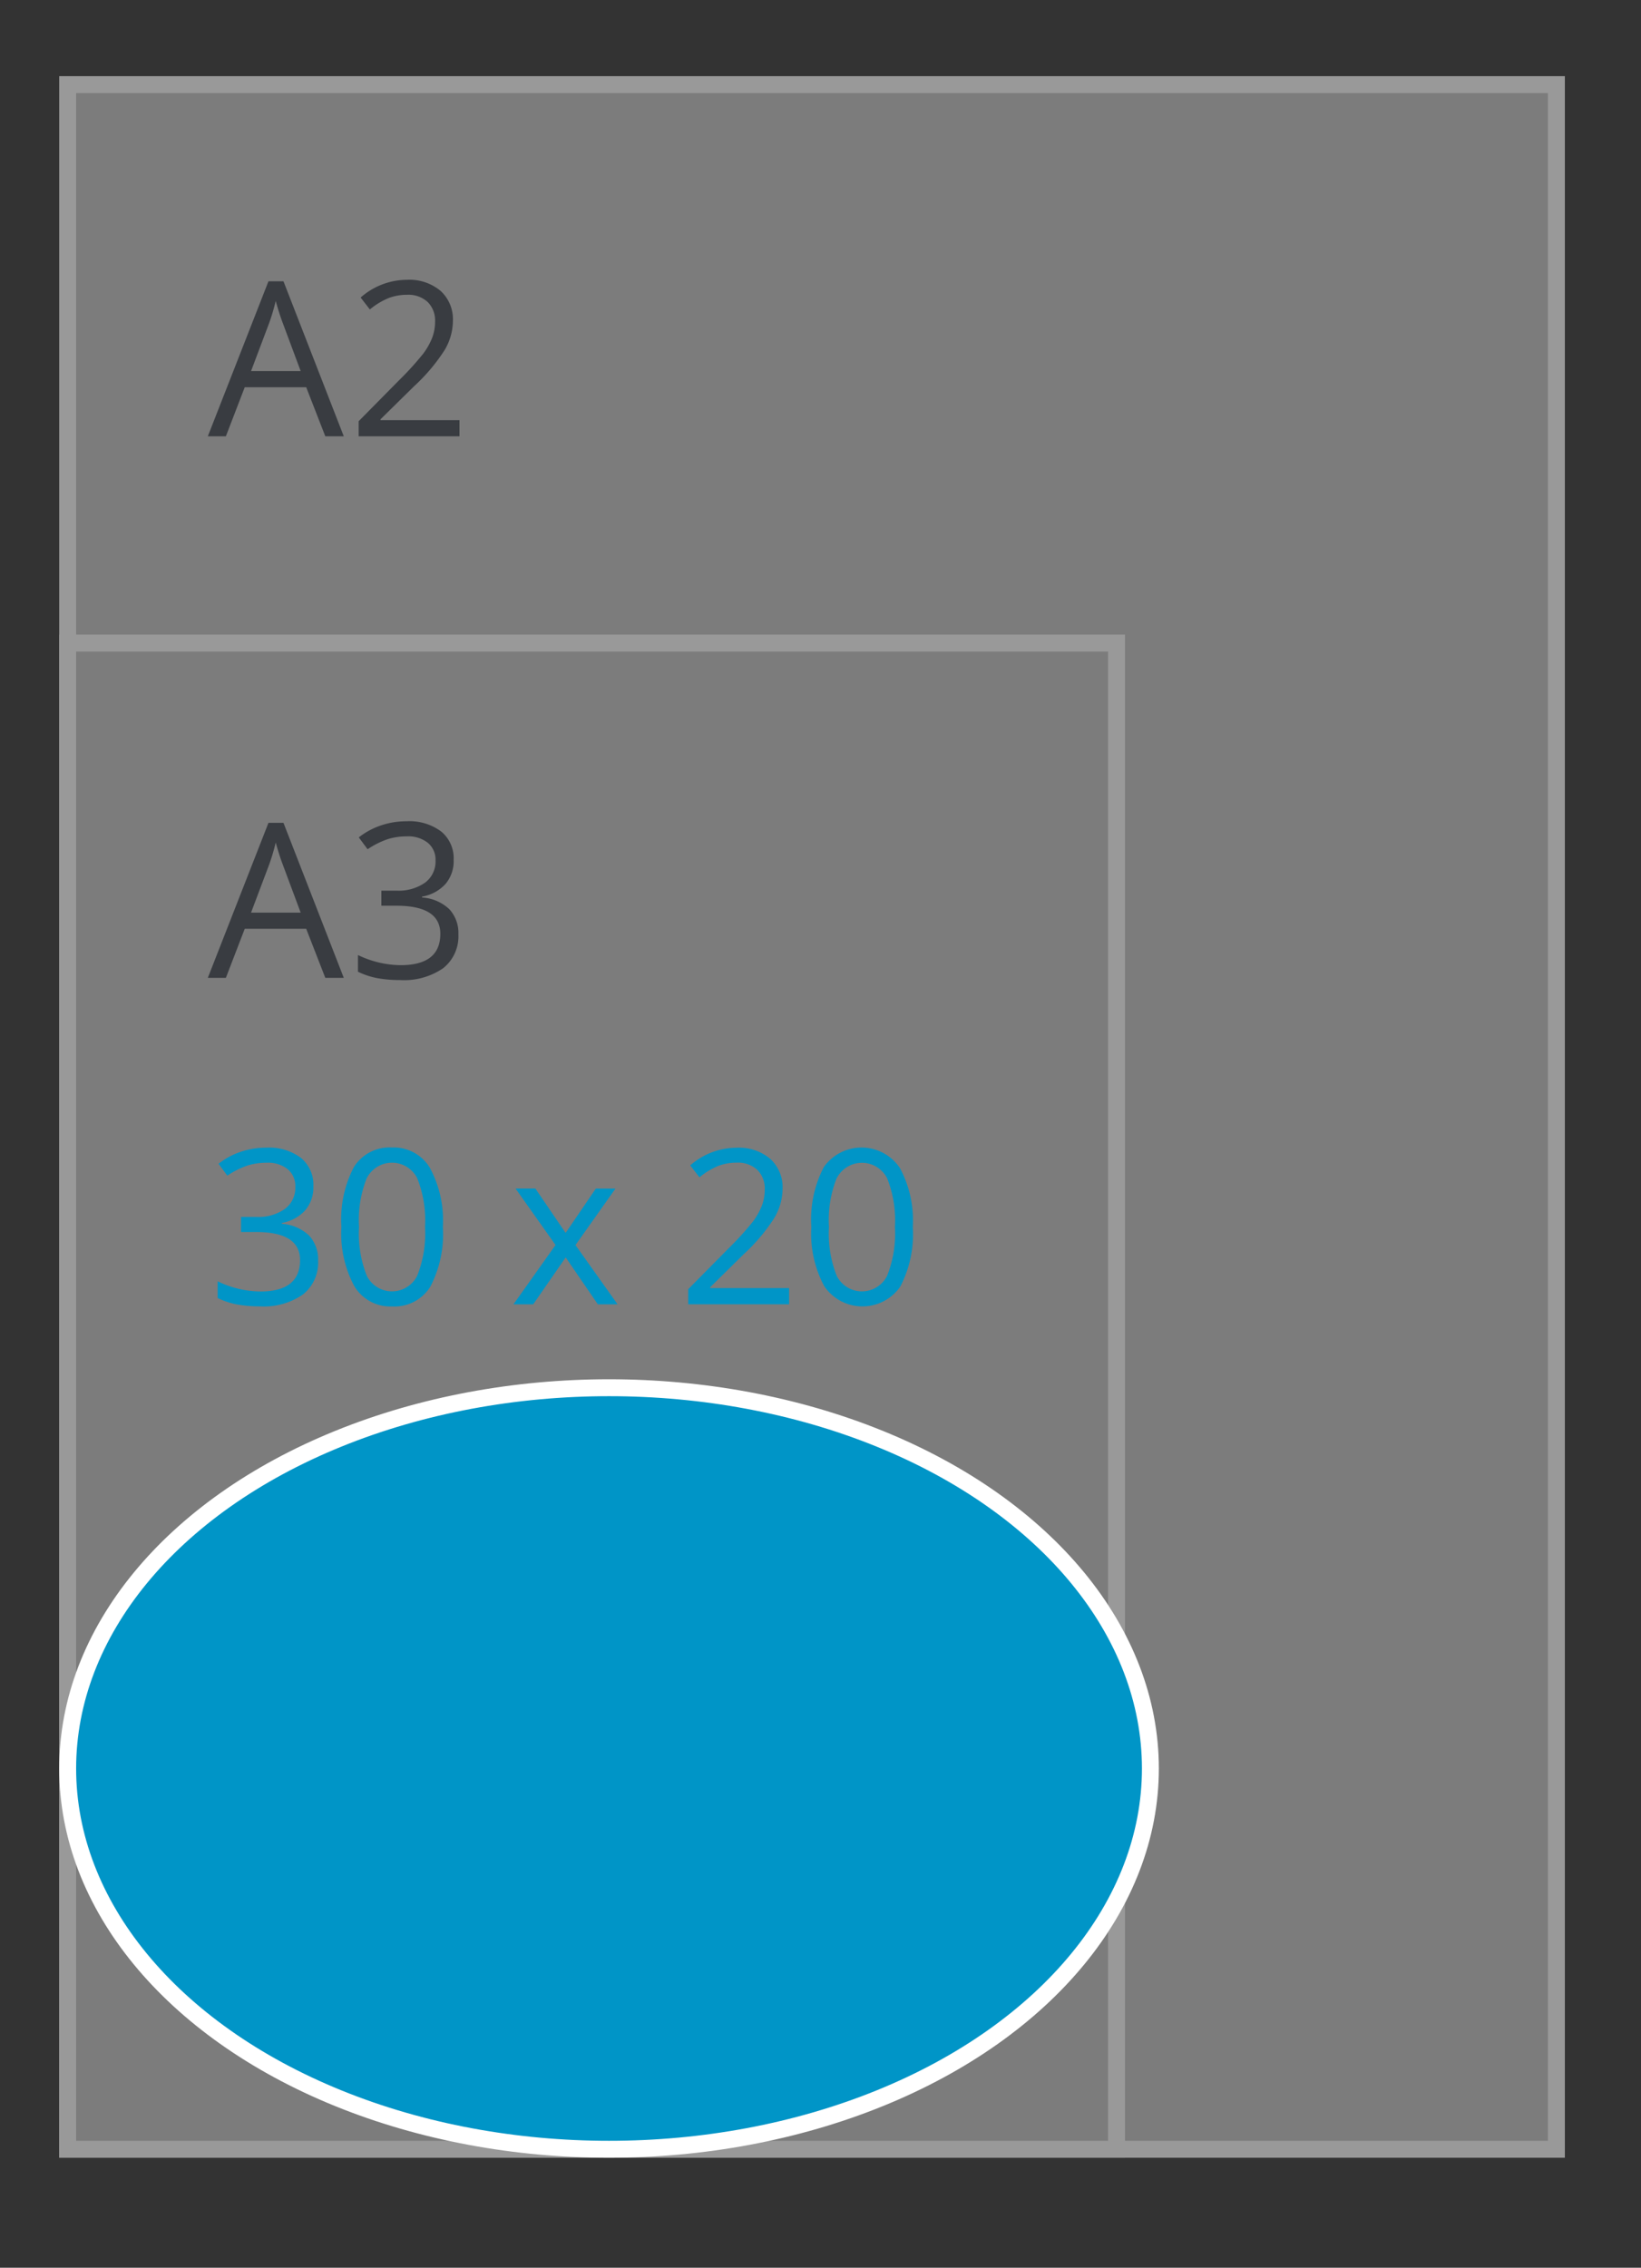 <svg id="Naambordjes_A2_A3" data-name="Naambordjes A2&gt;A3" xmlns="http://www.w3.org/2000/svg" width="97" height="134" viewBox="0 0 97 134">
  <rect x="0" y="0" width="97" height="134" fill="#333333" stroke="none"/>
<defs>
    <style>
      .cls-1 {
        opacity: 0.5;
      }

      .cls-2 {
        fill: #c6c6c6;
      }

      .cls-2, .cls-5 {
        stroke: #fff;
        stroke-width: 1px;
      }

      .cls-3 {
        fill: #3f4650;
      }

      .cls-3, .cls-4 {
        fill-rule: evenodd;
      }

      .cls-4, .cls-5 {
        fill: #0095c7;
      }
    </style>
  </defs>
  <g id="SVG-A2-achter" class="cls-1">
    <rect id="lichtgrijs_copy_4" data-name="lichtgrijs copy 4" class="cls-2" x="4" y="5" width="88" height="122"/>
    <rect id="lichtgrijs_copy_5" data-name="lichtgrijs copy 5" class="cls-2" x="4" y="38" width="62" height="89"/>
    <g id="outline">
      <path id="A2_copy_2" data-name="A2 copy 2" class="cls-3" d="M20.322,25.782l-3.566-9.161H15.869l-3.585,9.161h1.067l1.116-2.9H18.1l1.129,2.9h1.092ZM14.84,21.926L15.906,19.1a11.89,11.89,0,0,0,.391-1.317q0.217,0.78.422,1.317l1.054,2.827H14.84Zm12.316,2.9H22.492v-0.05l1.985-1.953a10.882,10.882,0,0,0,1.811-2.147,3.432,3.432,0,0,0,.484-1.716,2.271,2.271,0,0,0-.726-1.769,2.872,2.872,0,0,0-2-.658,4.164,4.164,0,0,0-2.729,1.048l0.546,0.705a4.259,4.259,0,0,1,1.126-.68,3.055,3.055,0,0,1,1.07-.187,1.681,1.681,0,0,1,1.222.428A1.539,1.539,0,0,1,25.717,19a2.661,2.661,0,0,1-.174.967,4.052,4.052,0,0,1-.521.924,17.657,17.657,0,0,1-1.439,1.585L21.2,24.89v0.892h5.96V24.821Z"/>
      <path id="A3_copy_3" data-name="A3 copy 3" class="cls-3" d="M20.322,57.782l-3.566-9.161H15.869l-3.585,9.161h1.067l1.116-2.9H18.1l1.129,2.9h1.092ZM14.84,53.926L15.906,51.1a11.89,11.89,0,0,0,.391-1.317q0.217,0.78.422,1.317l1.054,2.827H14.84Zm11.243-4.789a3.123,3.123,0,0,0-2.053-.608,4.65,4.65,0,0,0-1.535.253,4.336,4.336,0,0,0-1.287.7l0.521,0.7a5.013,5.013,0,0,1,1.2-.6,3.794,3.794,0,0,1,1.122-.162,1.871,1.871,0,0,1,1.237.381,1.292,1.292,0,0,1,.456,1.048,1.55,1.55,0,0,1-.62,1.307,2.714,2.714,0,0,1-1.681.471H22.542v0.892h0.893q2.592,0,2.592,1.66,0,1.853-2.35,1.853a5.911,5.911,0,0,1-2.518-.6v0.986a4.48,4.48,0,0,0,1.163.384,7.361,7.361,0,0,0,1.318.109,4.071,4.071,0,0,0,2.555-.7,2.4,2.4,0,0,0,.9-2.006,2.065,2.065,0,0,0-.527-1.473,2.588,2.588,0,0,0-1.619-.7v-0.05a2.433,2.433,0,0,0,1.38-.743,2.089,2.089,0,0,0,.487-1.429A2.055,2.055,0,0,0,26.083,49.136Z"/>
    </g>
  </g>
  <g id="_30x20_ovaal" data-name="30x20 ovaal">
    <path id="_30_x_20_copy_2" data-name="30 x 20 copy 2" class="cls-4" d="M17.792,68.423a3.123,3.123,0,0,0-2.053-.608,4.65,4.65,0,0,0-1.535.253,4.333,4.333,0,0,0-1.287.7l0.521,0.7a5.014,5.014,0,0,1,1.2-.6,3.8,3.8,0,0,1,1.123-.162A1.871,1.871,0,0,1,17,69.082a1.292,1.292,0,0,1,.456,1.048,1.55,1.55,0,0,1-.62,1.307,2.714,2.714,0,0,1-1.681.471H14.25V72.8h0.893q2.592,0,2.592,1.66,0,1.853-2.35,1.853a5.909,5.909,0,0,1-2.518-.6V76.7a4.488,4.488,0,0,0,1.163.384,7.37,7.37,0,0,0,1.318.109,4.071,4.071,0,0,0,2.555-.7,2.4,2.4,0,0,0,.9-2.006,2.065,2.065,0,0,0-.527-1.473,2.588,2.588,0,0,0-1.619-.7v-0.05a2.433,2.433,0,0,0,1.38-.743,2.089,2.089,0,0,0,.487-1.429A2.055,2.055,0,0,0,17.792,68.423Zm7.619,0.583a2.493,2.493,0,0,0-2.242-1.2,2.488,2.488,0,0,0-2.251,1.154,6.694,6.694,0,0,0-.738,3.538,6.563,6.563,0,0,0,.763,3.5,2.479,2.479,0,0,0,2.226,1.2,2.5,2.5,0,0,0,2.267-1.167,6.7,6.7,0,0,0,.741-3.532A6.536,6.536,0,0,0,25.41,69.007Zm-3.724.6a1.671,1.671,0,0,1,2.974.013,6.726,6.726,0,0,1,.462,2.88,6.771,6.771,0,0,1-.462,2.886,1.666,1.666,0,0,1-2.974.012,6.718,6.718,0,0,1-.465-2.9A6.674,6.674,0,0,1,21.686,69.6Zm8.664,7.467h1.166L33.438,74.3l1.9,2.771h1.166l-2.487-3.5,2.363-3.338h-1.16l-1.786,2.621L31.646,70.23H30.474l2.363,3.338Zm16.292-.961H41.978v-0.05l1.985-1.953a10.879,10.879,0,0,0,1.811-2.147,3.432,3.432,0,0,0,.484-1.716,2.271,2.271,0,0,0-.726-1.769,2.871,2.871,0,0,0-2-.658A4.165,4.165,0,0,0,40.8,68.863l0.546,0.705a4.259,4.259,0,0,1,1.126-.68,3.055,3.055,0,0,1,1.07-.187,1.68,1.68,0,0,1,1.222.427,1.539,1.539,0,0,1,.44,1.158,2.661,2.661,0,0,1-.174.967,4.053,4.053,0,0,1-.521.924,17.668,17.668,0,0,1-1.439,1.585l-2.388,2.415v0.892h5.96V76.108Zm6.546-7.1a2.73,2.73,0,0,0-4.493-.05,6.694,6.694,0,0,0-.738,3.538,6.563,6.563,0,0,0,.763,3.5,2.727,2.727,0,0,0,4.493.028,6.7,6.7,0,0,0,.741-3.532A6.536,6.536,0,0,0,53.188,69.007Zm-3.724.6a1.671,1.671,0,0,1,2.974.013A6.726,6.726,0,0,1,52.9,72.5a6.771,6.771,0,0,1-.462,2.886,1.666,1.666,0,0,1-2.974.012A6.718,6.718,0,0,1,49,72.5,6.674,6.674,0,0,1,49.464,69.6Z"/>
    <ellipse class="cls-5" cx="36" cy="104.5" rx="32" ry="22.5"/>
  </g>
</svg>
